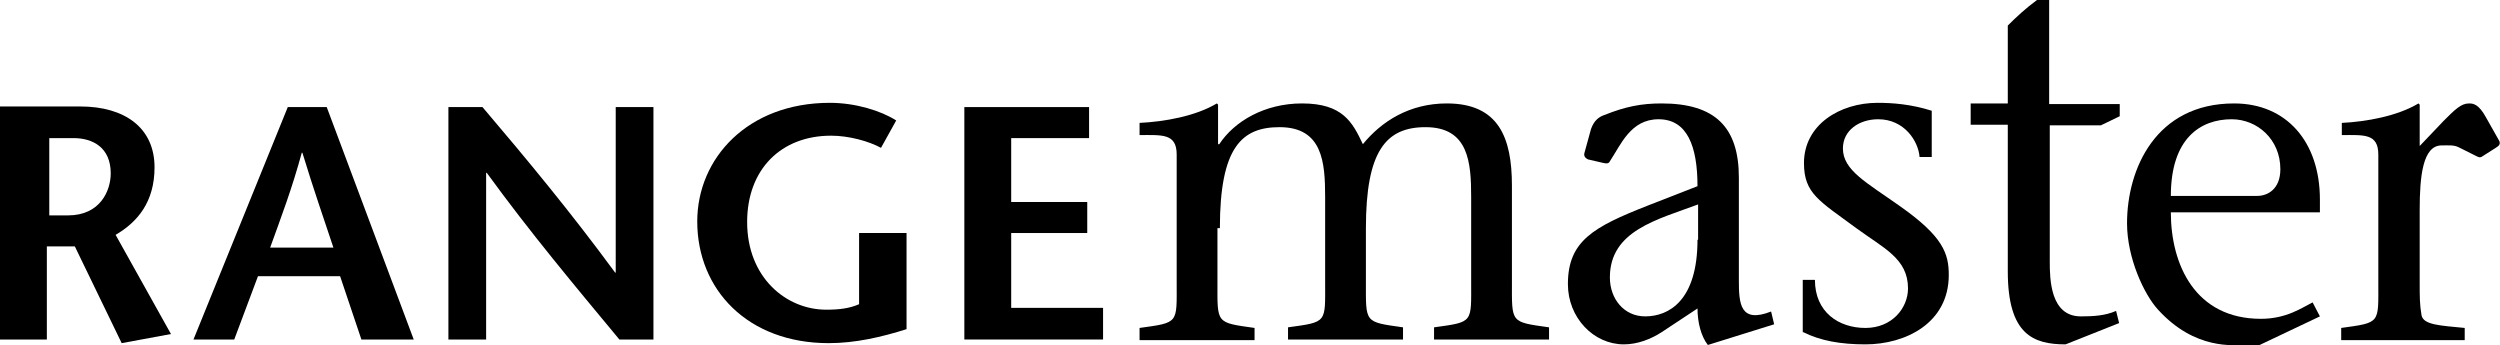 <?xml version="1.0" encoding="utf-8"?>
<!-- Generator: Adobe Illustrator 27.8.1, SVG Export Plug-In . SVG Version: 6.00 Build 0)  -->
<svg version="1.1" id="Layer_1" xmlns="http://www.w3.org/2000/svg" xmlns:xlink="http://www.w3.org/1999/xlink" x="0px" y="0px"
	 viewBox="0 0 410.9 56.7" style="enable-background:new 0 0 410.9 56.7;" xml:space="preserve">
<path d="M0,55.8h7.7V40.5h4.6L20,56.4l8.1-1.5L19,38.6c3.6-2.1,6.4-5.4,6.4-11.1c0-6.5-4.9-10-12.2-10H0V55.8z M8.1,22.7h4
	c3.1,0,6.1,1.5,6.1,5.8c0,2.8-1.7,6.9-7,6.9H8.1V22.7z"/>
<path d="M44.4,40.7c1.8-5,3.6-9.7,5.2-15.6h0.1c1.8,5.9,3.4,10.5,5.1,15.6H44.4z M47.3,17.6L31.8,55.8h6.7l3.9-10.4h13.5l3.5,10.4
	H68L53.7,17.6H47.3z"/>
<path d="M107.4,17.6h-6.2v27.2h-0.1C93.9,35,86.7,26.3,79.3,17.6h-5.6v38.2h6.2V28.4H80c7.2,9.9,14.5,18.6,21.8,27.4h5.6V17.6z"/>
<path d="M141.2,38.3V50c-1.6,0.7-3.3,0.9-5.4,0.9c-6.6,0-13-5.3-13-14.4c0-8.7,5.6-14.2,13.8-14.2c2.9,0,6.2,0.9,8.2,2l2.5-4.5
	c-2.5-1.6-6.7-2.9-10.9-2.9c-13.5,0-21.8,9.1-21.8,19.5c0,11.2,8.3,20,21.6,20c4.4,0,8.7-1,12.8-2.3V38.3H141.2z"/>
<polygon points="179,17.6 158.5,17.6 158.5,55.8 181.3,55.8 181.3,50.6 166.2,50.6 166.2,38.3 178.7,38.3 178.7,33.2 166.2,33.2 
	166.2,22.7 179,22.7 "/>
<path d="M200.5,37.5c0-13.3,3.6-16.6,9.8-16.6c7.1,0,7.5,5.8,7.5,11.5v13.9c0,6.8,0.4,6.6-6.1,7.5v2h18.9v-2
	c-6.4-0.9-6.1-0.7-6.1-7.5v-8.8c0-12.7,3.3-16.6,9.8-16.6c7.1,0,7.5,5.8,7.5,11.5v13.9c0,6.8,0.4,6.6-6.1,7.5v2h18.9v-2
	c-6.4-0.9-6.1-0.7-6.1-7.5V30.5c0-7.9-2.2-13.5-10.7-13.5c-6.1,0-10.7,2.9-13.8,6.7c-1.7-3.6-3.3-6.7-10-6.7
	c-6.1,0-11.1,2.9-13.6,6.7h-0.2v-6.5l-0.2-0.2c-3.5,2.1-8.6,3-12.7,3.2v2c3.7,0,6.1-0.3,6.1,3.2v21c0,6.8,0.4,6.6-6.1,7.5v2h18.9v-2
	c-6.4-0.9-6.1-0.7-6.1-7.5V37.5z"/>
<path d="M291.6,53.3l-0.5-2.1c-5.1,2-5.3-1.3-5.3-5.1V29.2c0-8.3-3.9-12.2-12.7-12.2c-3.3,0-5.9,0.5-9.4,1.9
	c-0.9,0.3-1.7,0.9-2.2,2.3l-1.1,4c-0.1,0.5,0.2,0.8,0.6,1l2.6,0.6c0.5,0.1,0.8,0.1,1-0.3c1.8-2.7,3.4-6.9,8-6.9
	c4.7,0,6.4,4.4,6.4,11l-8.2,3.2c-8.9,3.5-13.1,5.8-13.1,12.9c0,5.5,4.2,9.9,9.2,9.9c2.3,0,4.5-0.9,6.2-2l5.9-3.9
	c0,2.3,0.6,4.6,1.7,6L291.6,53.3z M279,39.4c0,10-4.7,12.6-8.6,12.6c-3.5,0-5.8-2.9-5.8-6.4c0-7.7,7.8-9.5,14.5-12V39.4z"/>
<path d="M296.4,54.6c2.8,1.4,6.1,2,10.2,2c6.6,0,13.7-3.5,13.7-11.4c0-3.5-0.9-6.3-8-11.3c-5.5-3.9-9.4-5.9-9.4-9.5
	c0-3,2.7-4.8,5.8-4.8c4.3,0,6.6,3.6,6.8,6.2h2v-7.6c-3.5-1.1-6.5-1.3-8.9-1.3c-6.2,0-12.1,3.6-12.1,9.9c0,5,2.5,6.2,8.6,10.7
	c4.5,3.3,8.5,5,8.5,9.9c0,3.2-2.6,6.5-7,6.5s-8.3-2.6-8.3-7.9h-2V54.6z"/>
<path d="M348.3,17.1h-11.5V0h-2c-1.9,1.4-3.4,2.8-4.8,4.2v12.8h-6.1v3.5h6.1v24.1c0,10.4,4.2,12,9.5,12l8.8-3.5l-0.5-2
	c-1.8,0.8-3.8,0.9-5.8,0.9c-5,0-5.1-6.1-5.1-9V20.6h8.4l3.1-1.5V17.1z"/>
<g>
	<path d="M356.8,32.2c0-9.5,4.9-12.6,10-12.6c4.2,0,8,3.3,8,8.2c0,3.3-2.1,4.4-3.8,4.4H356.8z M381.3,34.9v-2.1
		c0-9.5-5.5-15.8-14.1-15.8c-12.9,0-17.6,10.8-17.6,19.7c0,5.7,2.8,11.7,5.1,14.2c6.1,6.7,12.5,5.8,14.4,5.8h2.3l9.9-4.7l-1.2-2.3
		c-1.8,0.9-4.3,2.7-8.5,2.7c-10.8,0-14.8-8.9-14.8-17.5H381.3z"/>
	<path d="M406.9,25.6c0.4,0.2,0.7,0.4,1.1,0.1l2.2-1.4c0.5-0.3,0.8-0.6,0.6-1.1l-2.2-3.9c-1.2-2.2-2.1-2.3-2.8-2.3
		c-1.3,0-2.3,1-4.2,2.9l-3.9,4.1v-6.8l-0.2-0.2c-3.5,2.1-8.6,3-12.6,3.2v2c3.6,0,6-0.3,6,3.2v21c0,6.8,0.4,6.6-6.1,7.5v2h20.3v-2
		c-4.1-0.4-6.8-0.5-7.1-2.1c-0.3-1.8-0.3-2.9-0.3-5.4V34.5c0-5.5,0.5-10.6,3.6-10.6c1.1,0,2-0.1,2.8,0.3L406.9,25.6z"/>
</g>
</svg>
